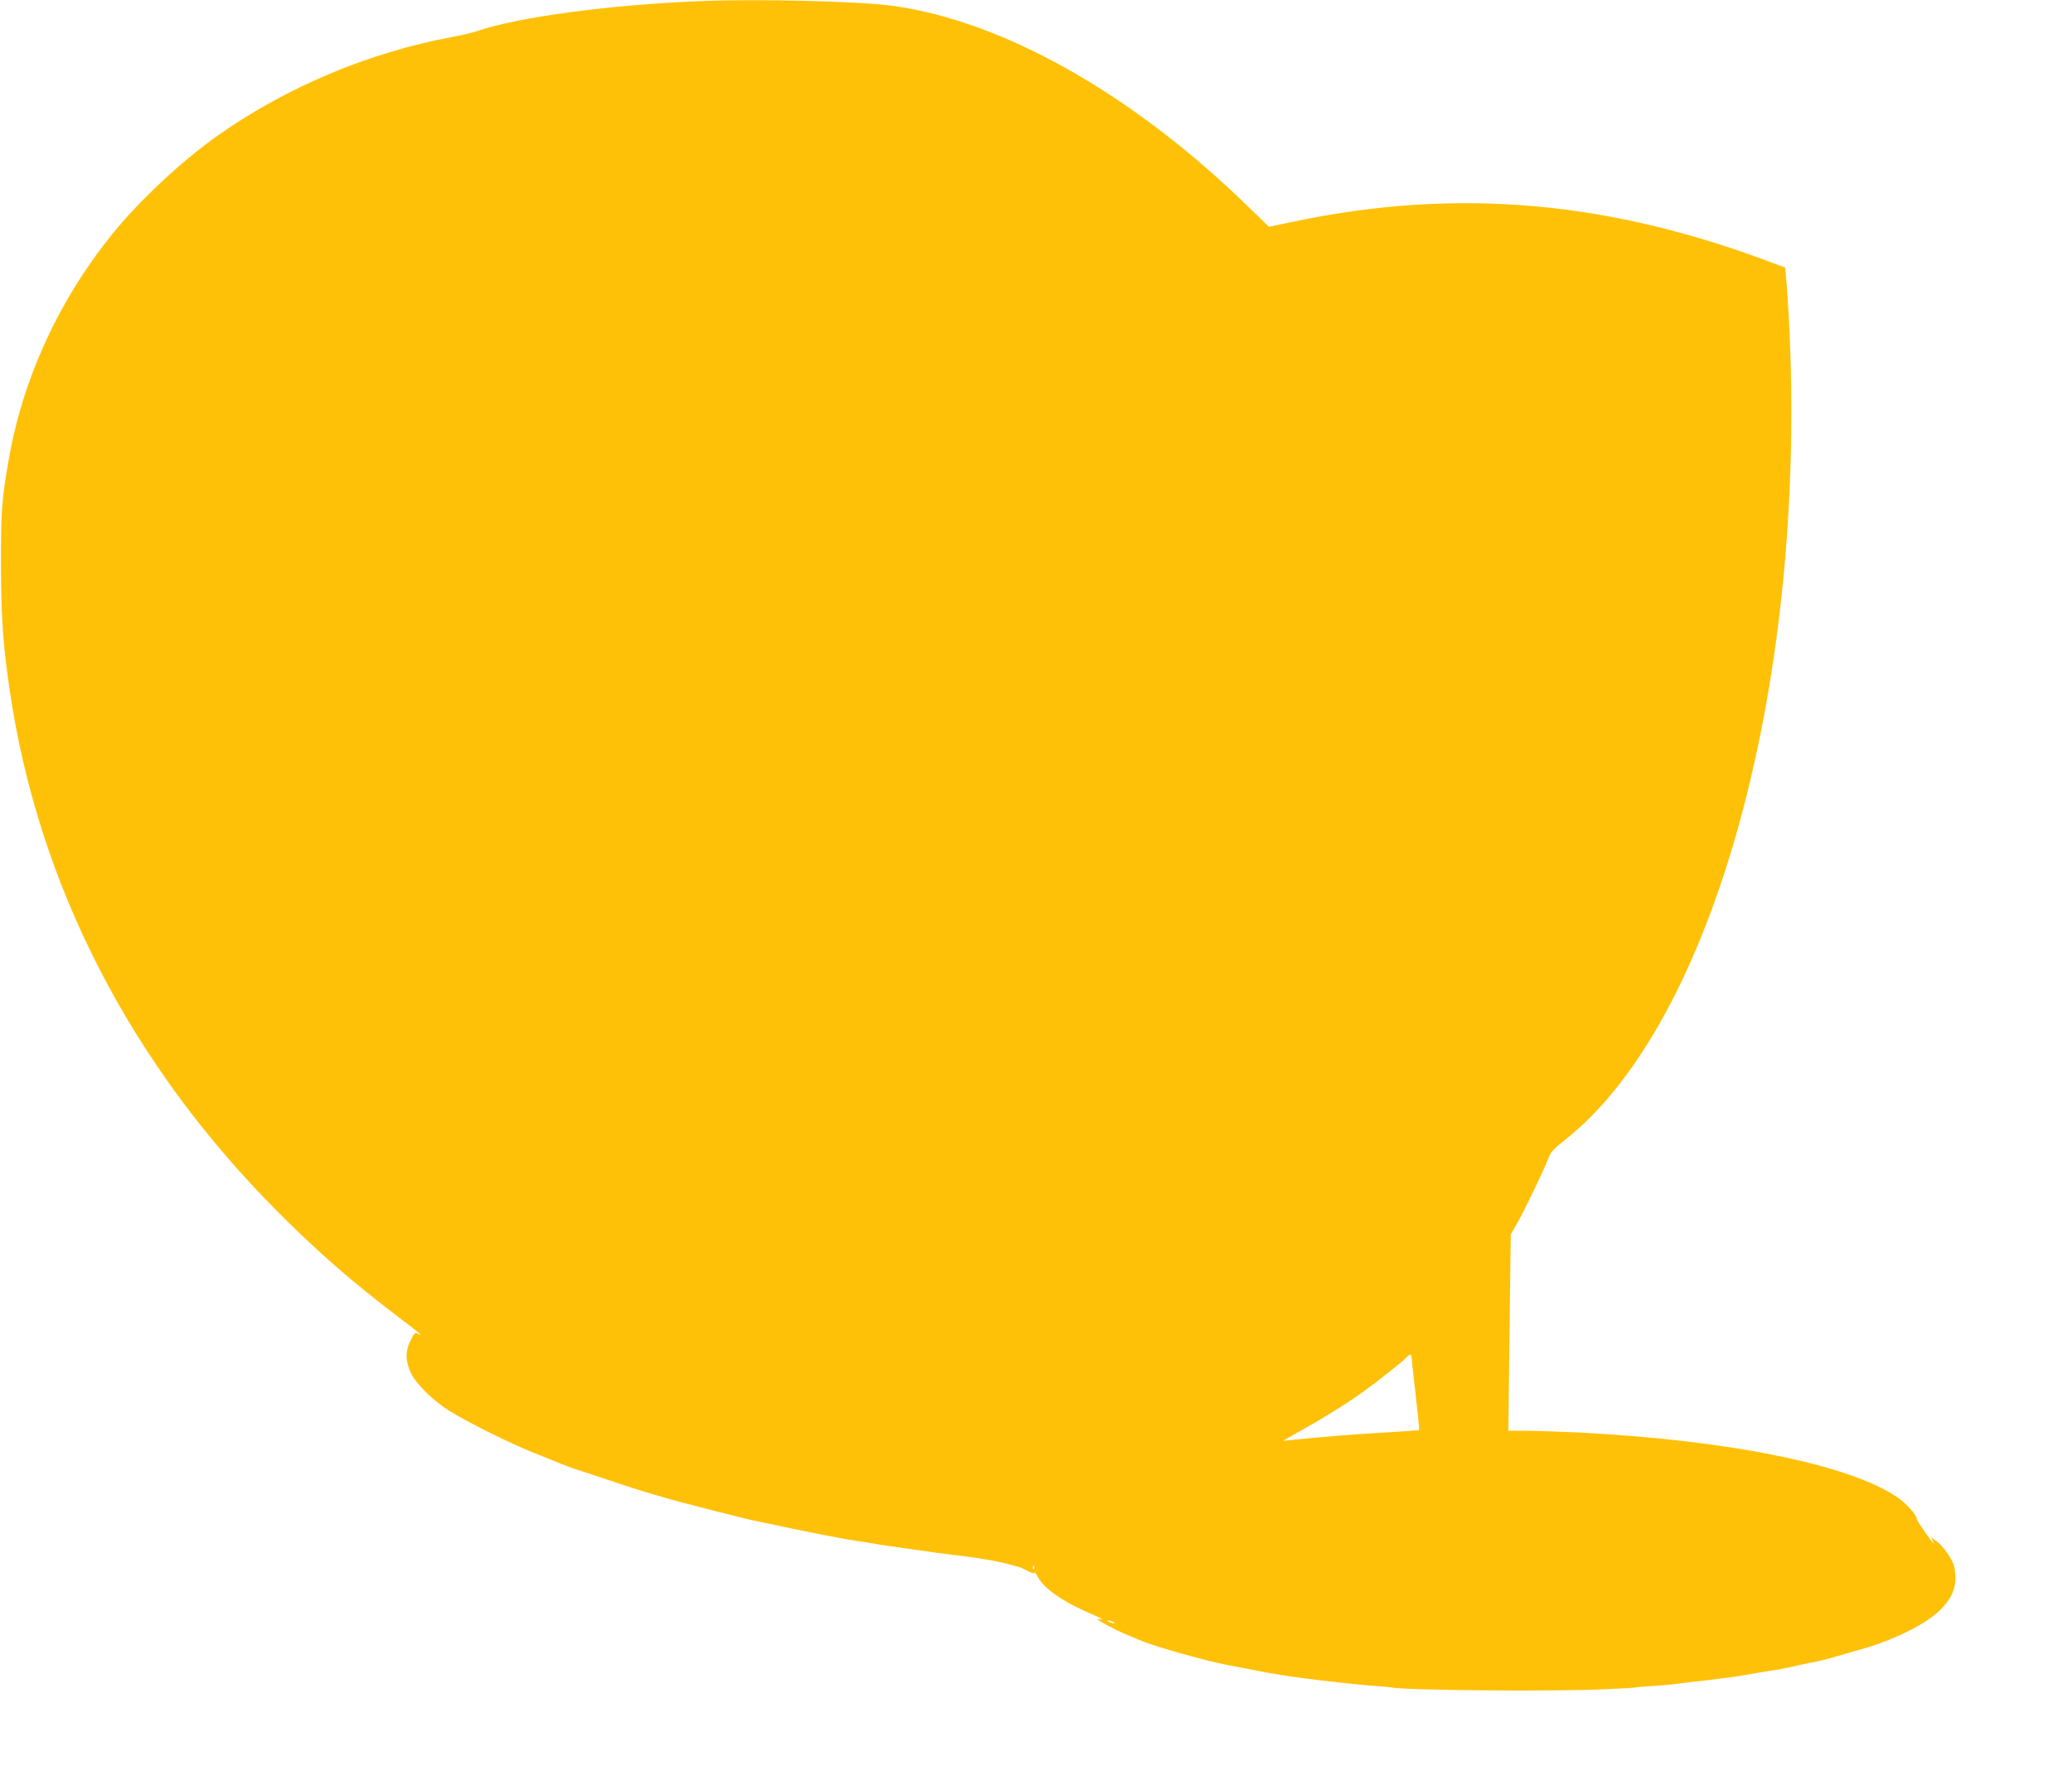 <?xml version="1.0" standalone="no"?>
<!DOCTYPE svg PUBLIC "-//W3C//DTD SVG 20010904//EN"
 "http://www.w3.org/TR/2001/REC-SVG-20010904/DTD/svg10.dtd">
<svg version="1.0" xmlns="http://www.w3.org/2000/svg"
 width="1280pt" height="1106pt" viewBox="0 0 1280 1106"
 preserveAspectRatio="xMidYMid meet">
<g transform="translate(0,1106) scale(0.1,-0.1)"
fill="#ffc107" stroke="none">
<path d="M4325 11053 c-551 -22 -1123 -98 -1371 -183 -31 -11 -106 -29 -168
-40 -505 -94 -1013 -307 -1436 -604 -224 -157 -496 -411 -662 -619 -330 -411
-550 -894 -636 -1397 -41 -237 -47 -318 -46 -640 1 -323 12 -491 54 -775 176
-1201 746 -2309 1655 -3221 250 -251 459 -433 750 -654 61 -46 117 -90 125
-98 13 -13 12 -13 -7 -3 -20 10 -24 7 -48 -44 -33 -66 -31 -125 5 -201 31 -64
136 -168 230 -227 130 -81 401 -215 565 -278 28 -11 59 -24 70 -28 37 -17 160
-63 175 -66 8 -2 80 -26 160 -53 80 -27 179 -59 220 -72 41 -12 89 -26 105
-31 37 -11 146 -42 160 -45 6 -1 91 -23 190 -49 99 -25 198 -50 220 -55 412
-87 584 -121 690 -135 22 -3 49 -8 61 -10 19 -4 59 -10 199 -30 22 -3 69 -10
105 -15 36 -6 123 -17 194 -26 158 -18 284 -40 353 -60 29 -8 55 -15 58 -15 2
0 25 -10 50 -23 28 -15 45 -20 45 -13 1 7 10 -4 20 -24 40 -75 155 -155 335
-232 49 -21 78 -36 63 -32 -16 3 -28 3 -28 1 0 -7 102 -62 170 -91 36 -15 74
-31 85 -36 63 -27 192 -67 355 -110 102 -27 140 -36 240 -55 162 -32 206 -40
325 -59 114 -18 411 -52 535 -61 47 -3 92 -7 100 -9 78 -19 1019 -27 1340 -11
96 4 177 9 180 11 3 2 52 6 110 9 58 4 116 9 130 12 14 2 66 8 115 14 95 10
221 26 270 34 17 3 71 12 120 20 50 9 108 18 130 21 22 4 77 15 123 26 46 10
98 21 115 24 18 3 50 11 72 17 22 6 45 13 50 14 6 2 35 10 65 19 30 9 60 17
65 19 79 22 111 32 175 57 293 116 430 239 430 390 0 31 -6 72 -14 90 -21 49
-69 113 -106 139 l-32 23 12 -24 c18 -35 0 -13 -53 62 -26 37 -47 71 -47 76 0
24 -64 95 -120 133 -297 202 -1050 354 -1979 400 -112 5 -253 10 -314 10
l-109 0 7 607 8 607 35 60 c42 72 172 341 197 409 15 39 32 59 99 111 929 729
1508 2860 1386 5094 -5 96 -13 202 -16 236 l-6 63 -47 17 c-1027 394 -1965
479 -2974 270 l-168 -35 -137 133 c-711 690 -1505 1138 -2187 1232 -201 28
-829 44 -1190 29z m4395 -8377 c0 -7 11 -112 25 -231 14 -120 24 -220 22 -221
-1 -1 -92 -7 -202 -14 -174 -9 -360 -24 -580 -46 l-60 -6 120 68 c139 78 281
166 380 238 88 63 248 190 265 211 16 19 30 20 30 1z m-2333 -1308 c-3 -8 -6
-5 -6 6 -1 11 2 17 5 13 3 -3 4 -12 1 -19z m488 -328 c13 -6 15 -9 5 -9 -8 0
-22 4 -30 9 -18 12 -2 12 25 0z"/>
</g>
</svg>
